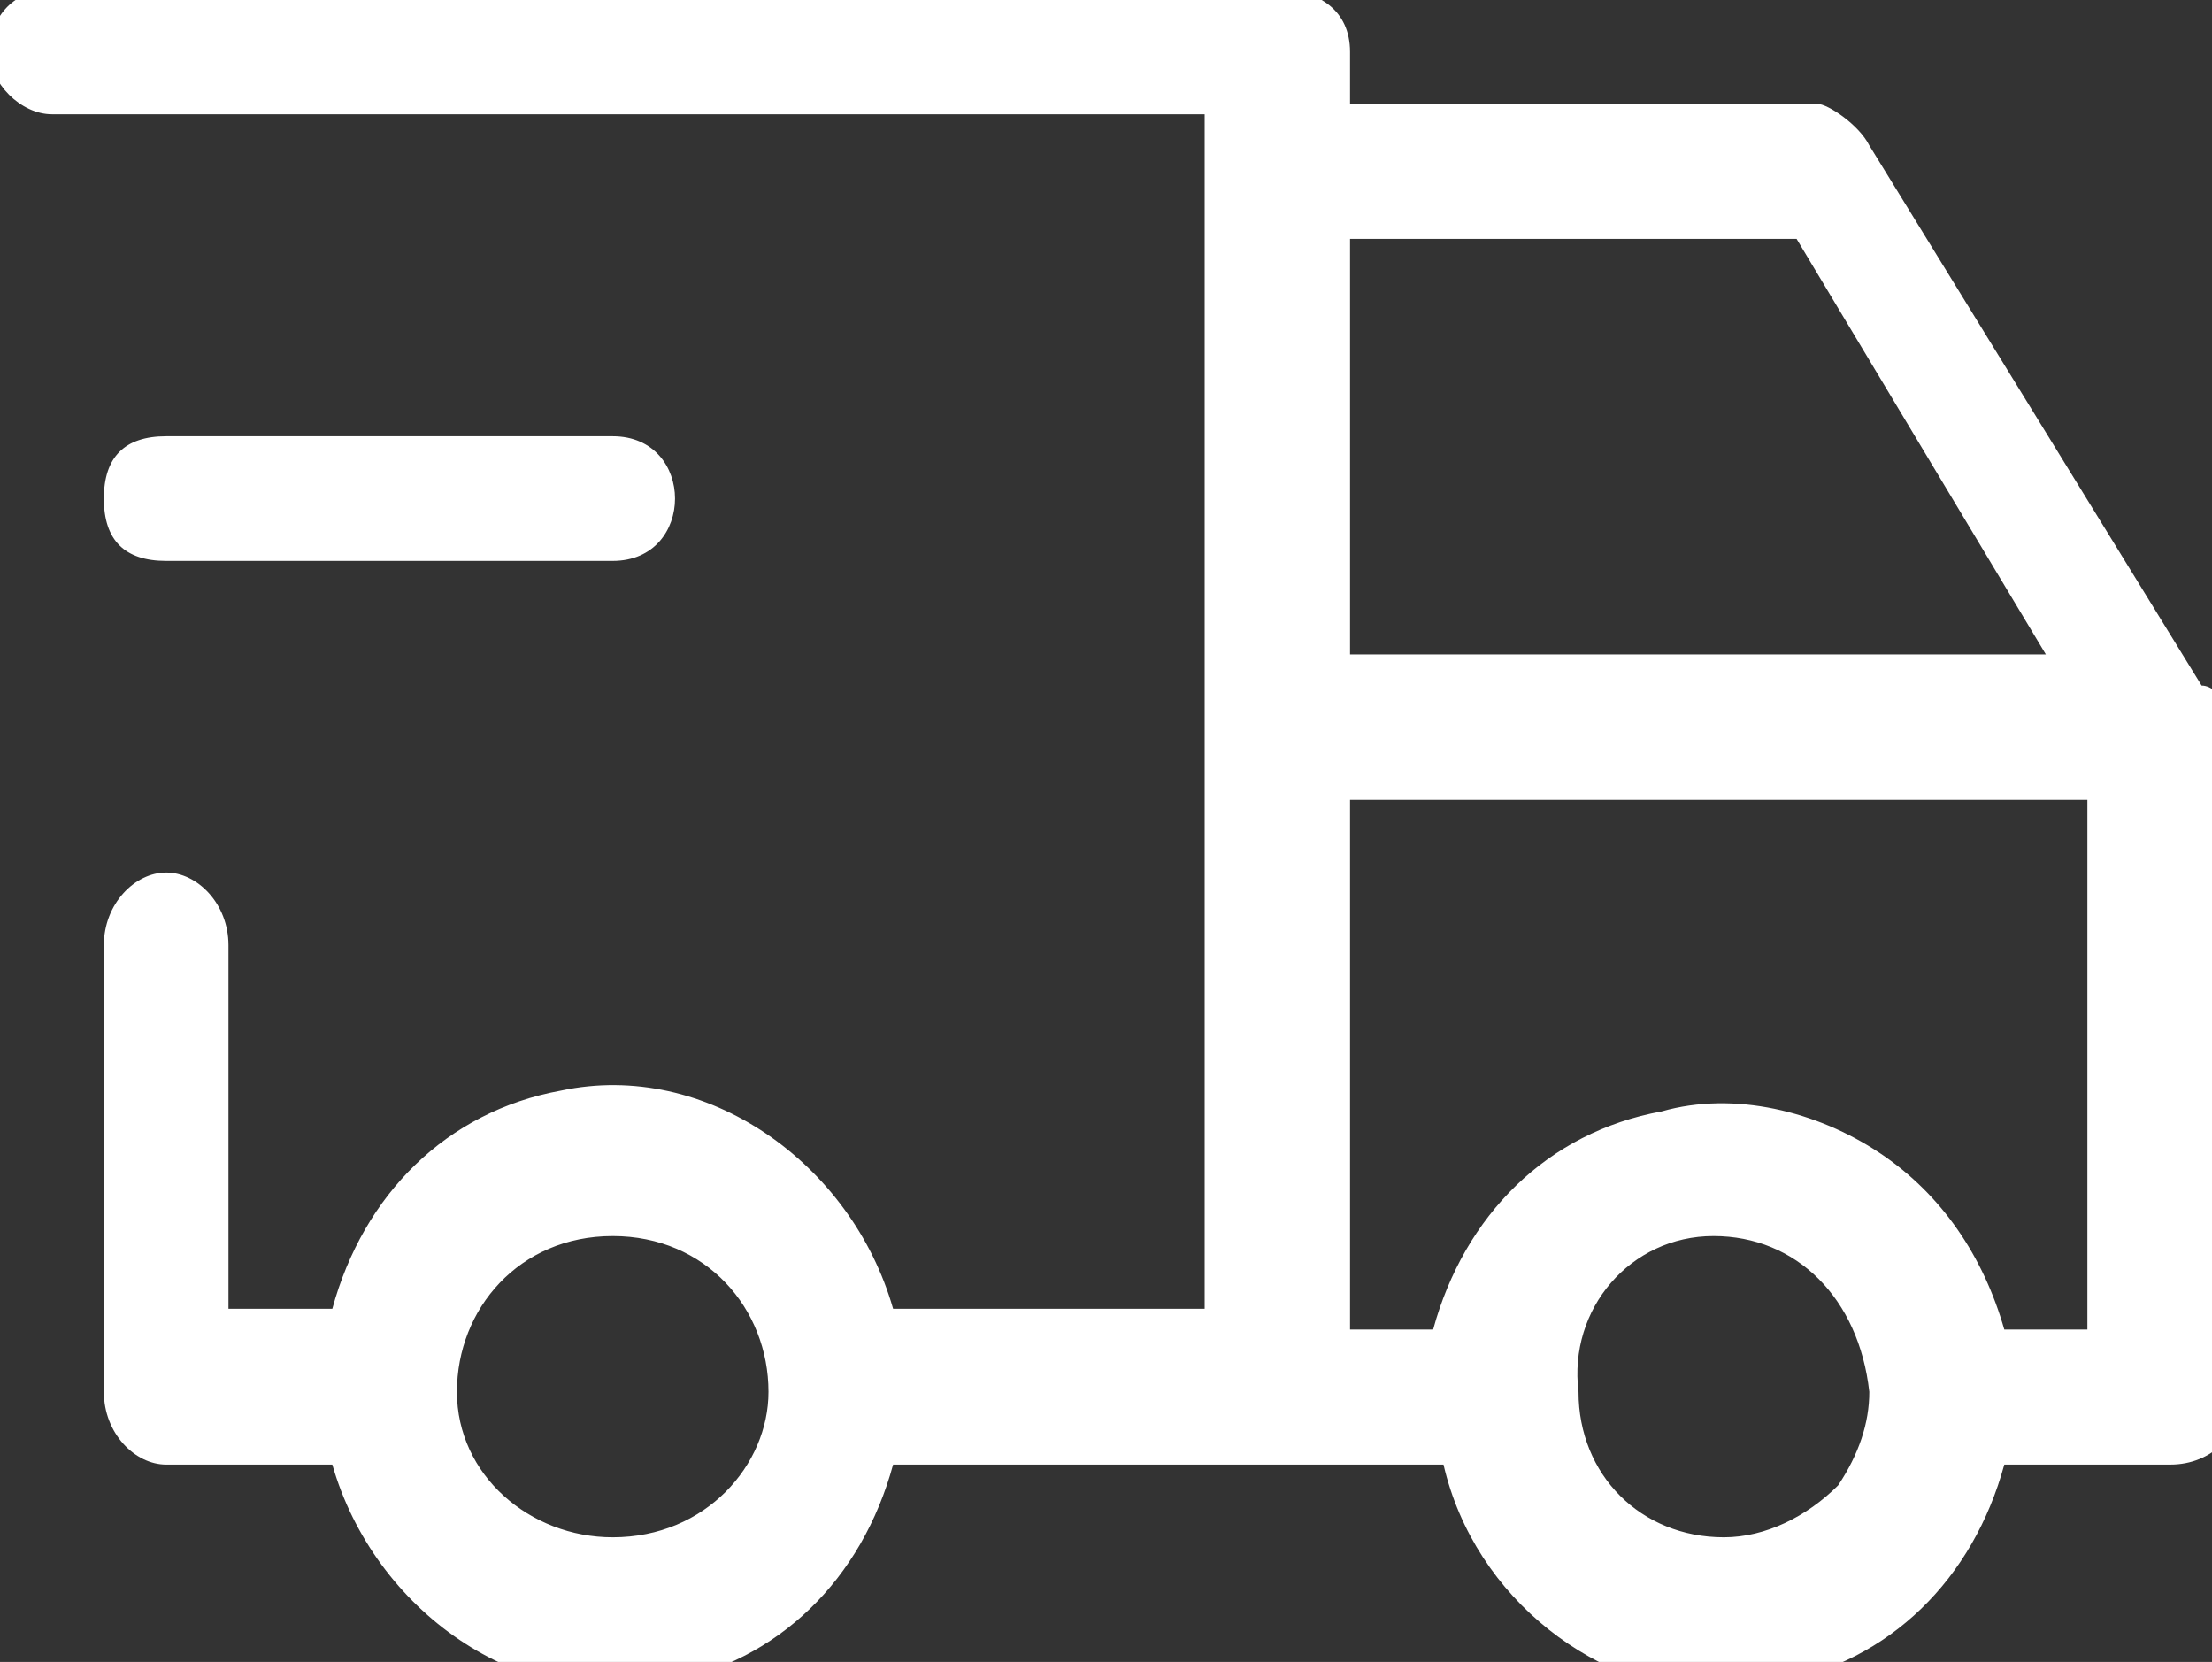 <?xml version="1.0" encoding="utf-8"?>
<!-- Generator: Adobe Illustrator 27.6.1, SVG Export Plug-In . SVG Version: 6.00 Build 0)  -->
<svg version="1.1" id="Layer_1" xmlns="http://www.w3.org/2000/svg" xmlns:xlink="http://www.w3.org/1999/xlink" x="0px" y="0px"
	 viewBox="0 0 21.3 16" style="enable-background:new 0 0 21.3 16;" xml:space="preserve">
<rect x="0" y="0" width="21.3" height="16" fill="#333333" stroke="none"/>
<style type="text/css">
	.st0{fill:#FFFFFF;}
</style>
<g>
	<path class="st0" d="M21.5,6.8l-0.1,0c0-0.1-0.1-0.2-0.2-0.2l-3.2-5.2c-0.1-0.2-0.4-0.4-0.5-0.4H13V0.5c0-0.4-0.3-0.6-0.7-0.6H0.5
		c-0.4,0-0.6,0.3-0.6,0.6s0.3,0.6,0.6,0.6h11.1v11.5H8.6c-0.4-1.4-1.8-2.4-3.2-2.1c-1.1,0.2-1.9,1-2.2,2.1H2.2V9.1
		c0-0.4-0.3-0.7-0.6-0.7S1,8.7,1,9.1v4.3c0,0.4,0.3,0.7,0.6,0.7h1.6c0.4,1.4,1.8,2.4,3.2,2.1c1.1-0.2,1.9-1,2.2-2.1h5.3
		c0.3,1.3,1.5,2.2,2.7,2.2c0.2,0,0.4,0,0.5-0.1c1.1-0.2,1.9-1,2.2-2.1h1.6c0.4,0,0.7-0.3,0.7-0.7V6.9L21.5,6.8z M16.5,11.9
		c0.8,0,1.4,0.6,1.5,1.5c0,0.3-0.1,0.6-0.3,0.9c-0.3,0.3-0.7,0.5-1.1,0.5c-0.8,0-1.4-0.6-1.4-1.4C15.1,12.6,15.7,11.9,16.5,11.9z
		 M20.1,7.7v5.1h-0.8c-0.2-0.7-0.6-1.3-1.2-1.7c-0.6-0.4-1.4-0.6-2.1-0.4c-1.1,0.2-1.9,1-2.2,2.1H13V7.7H20.1z M13,6.3v-4h4.3l2.4,4
		H13z M7.4,13.4c0,0.7-0.6,1.4-1.5,1.4c-0.8,0-1.5-0.6-1.5-1.4c0-0.8,0.6-1.5,1.5-1.5S7.4,12.6,7.4,13.4z"/>
	<path class="st0" d="M1.6,5.4h4.3c0.4,0,0.6-0.3,0.6-0.6S6.3,4.2,5.9,4.2H1.6C1.2,4.2,1,4.4,1,4.8S1.2,5.4,1.6,5.4z"/>
</g>
</svg>
